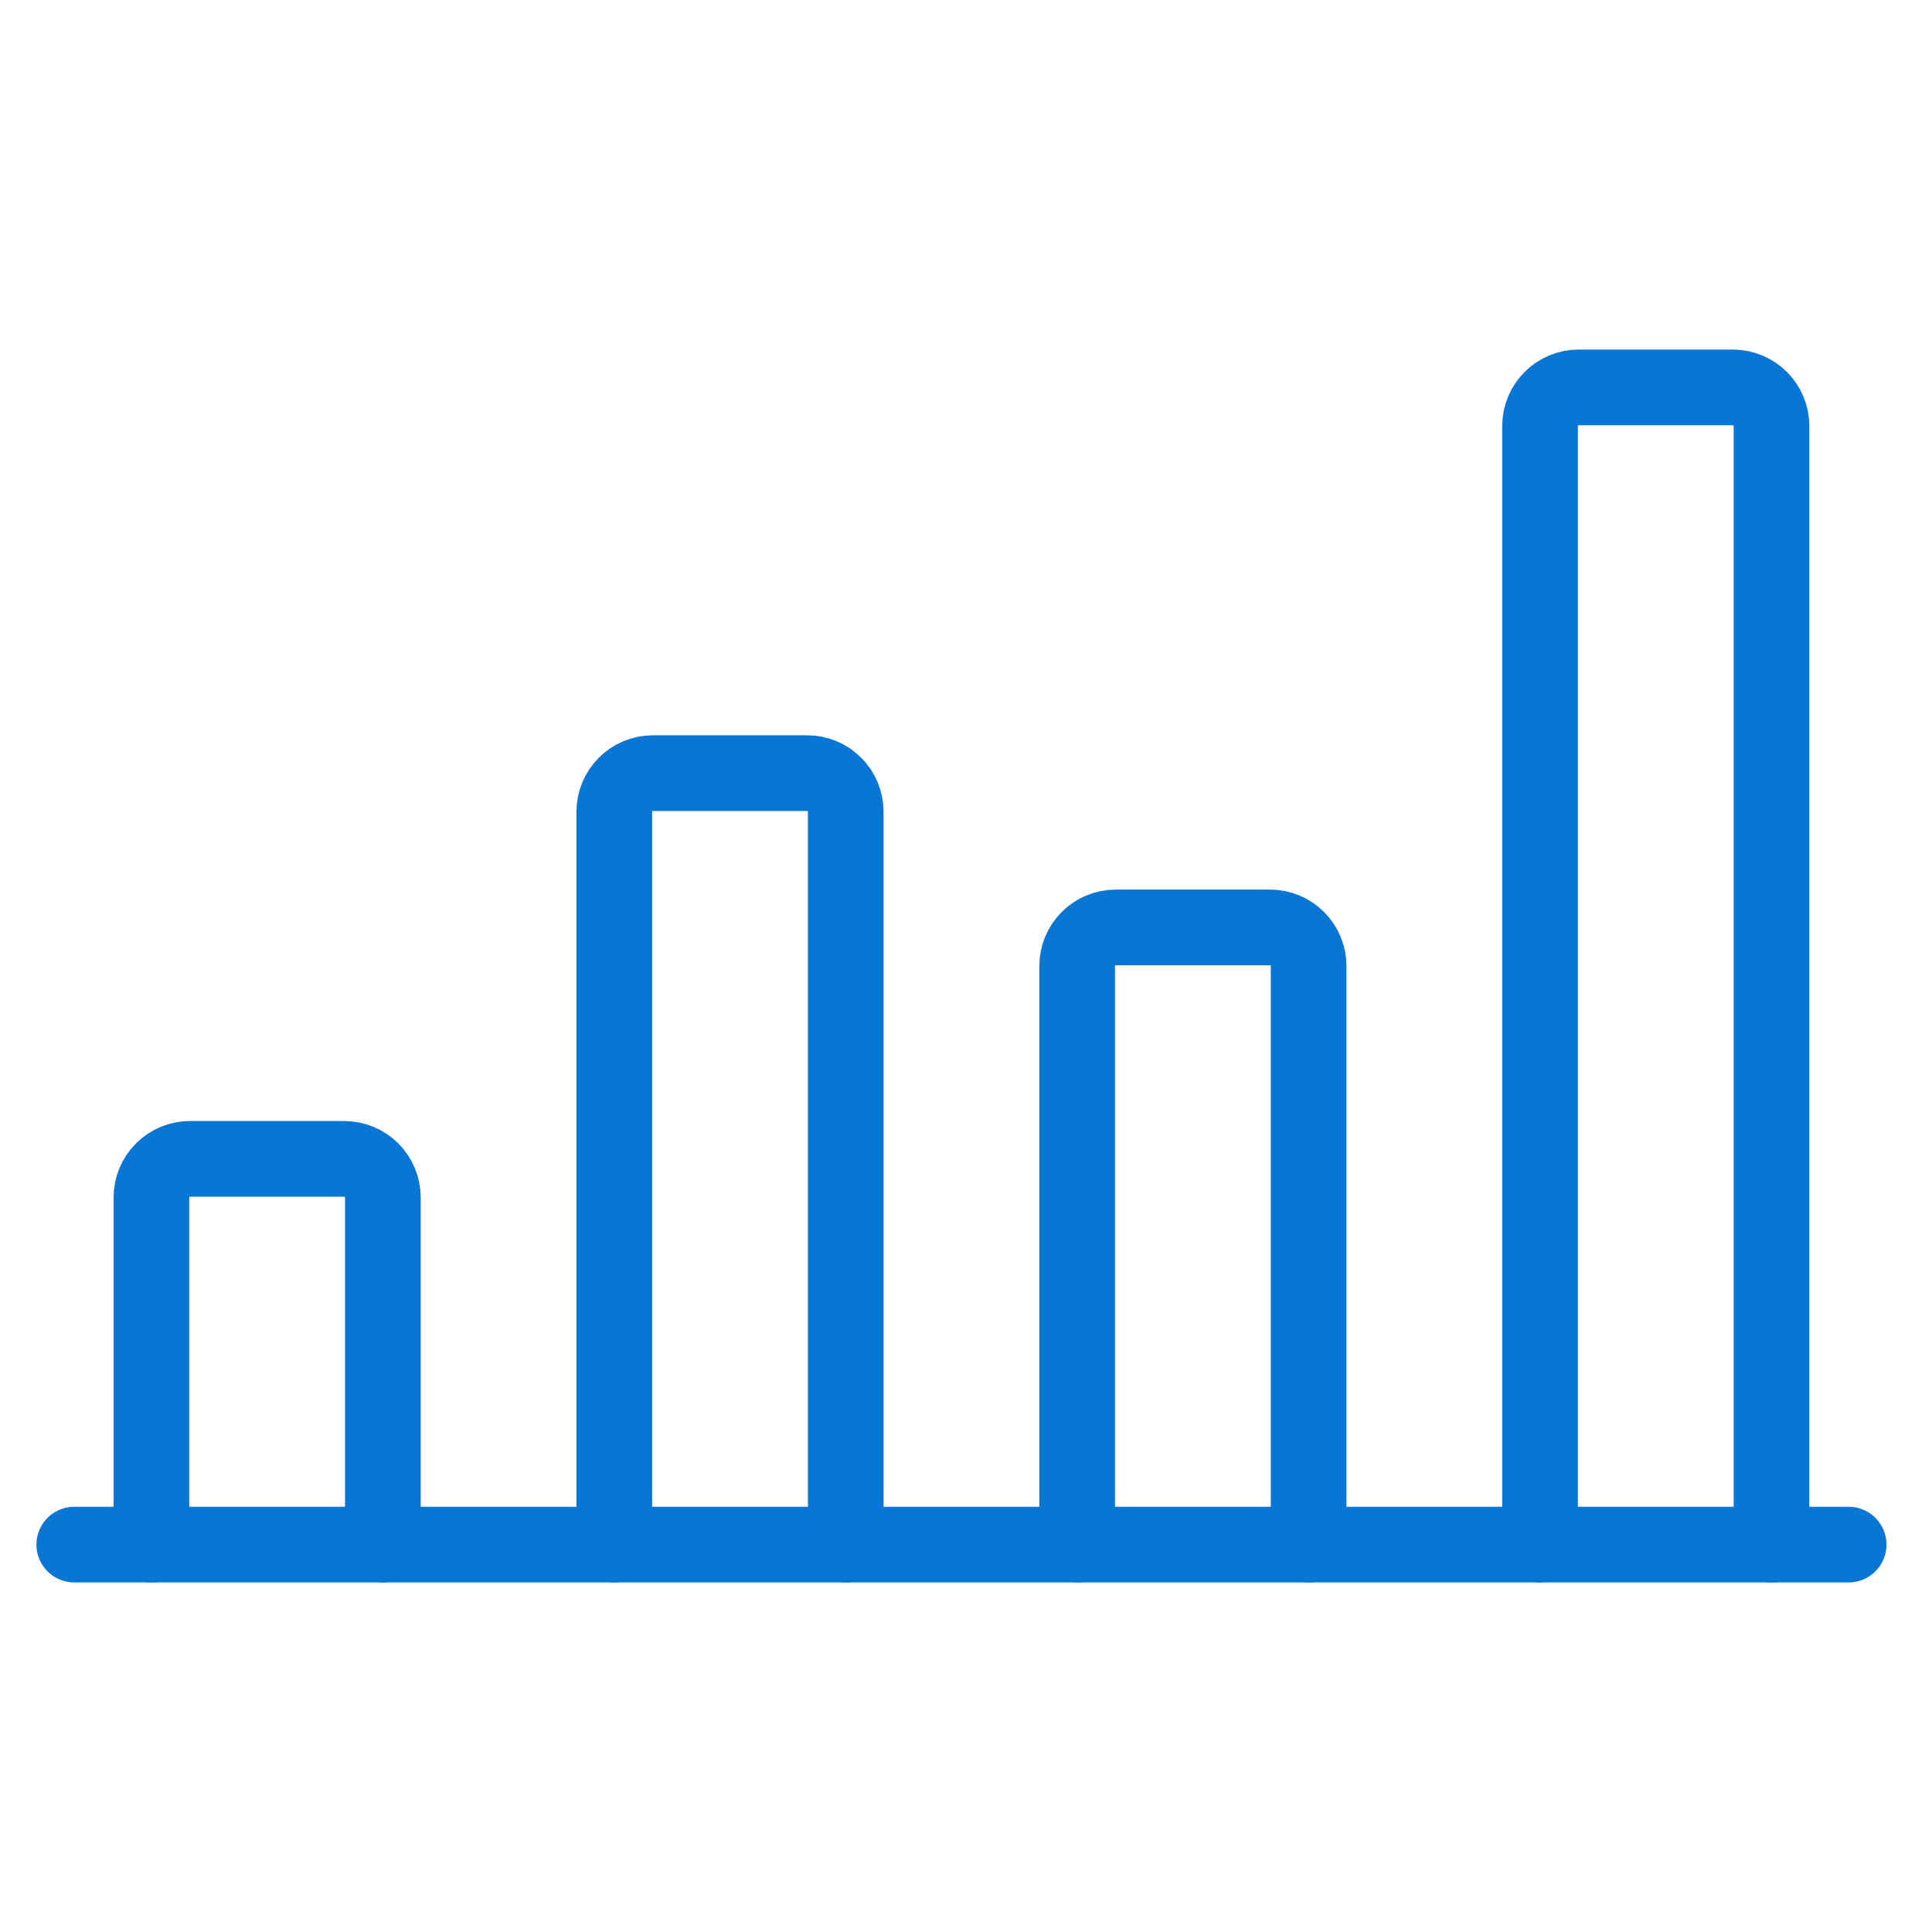 <svg width="48" height="48" viewBox="0 0 48 48" fill="none" xmlns="http://www.w3.org/2000/svg">
<path d="M1.845 38.375H45.929" stroke="#0976D6" stroke-width="1.88" stroke-linecap="round" stroke-linejoin="round"/>
<path d="M9.512 38.375V29.75C9.512 29.496 9.411 29.252 9.231 29.072C9.051 28.893 8.808 28.792 8.554 28.792H4.72C4.466 28.792 4.222 28.893 4.043 29.072C3.863 29.252 3.762 29.496 3.762 29.75V38.375" stroke="#0976D6" stroke-width="1.88" stroke-linecap="round" stroke-linejoin="round"/>
<path d="M21.012 38.375V20.167C21.012 19.913 20.911 19.669 20.731 19.489C20.552 19.309 20.308 19.208 20.054 19.208H16.22C15.966 19.208 15.722 19.309 15.543 19.489C15.363 19.669 15.262 19.913 15.262 20.167V38.375" stroke="#0976D6" stroke-width="1.88" stroke-linecap="round" stroke-linejoin="round"/>
<path d="M32.512 38.375V24C32.512 23.746 32.411 23.502 32.231 23.322C32.051 23.143 31.808 23.042 31.554 23.042H27.72C27.466 23.042 27.222 23.143 27.043 23.322C26.863 23.502 26.762 23.746 26.762 24V38.375" stroke="#0976D6" stroke-width="1.88" stroke-linecap="round" stroke-linejoin="round"/>
<path d="M44.012 38.375V10.583C44.012 10.329 43.911 10.085 43.731 9.906C43.551 9.726 43.308 9.625 43.054 9.625H39.22C38.966 9.625 38.722 9.726 38.543 9.906C38.363 10.085 38.262 10.329 38.262 10.583V38.375" stroke="#0976D6" stroke-width="1.88" stroke-linecap="round" stroke-linejoin="round"/>
</svg>
